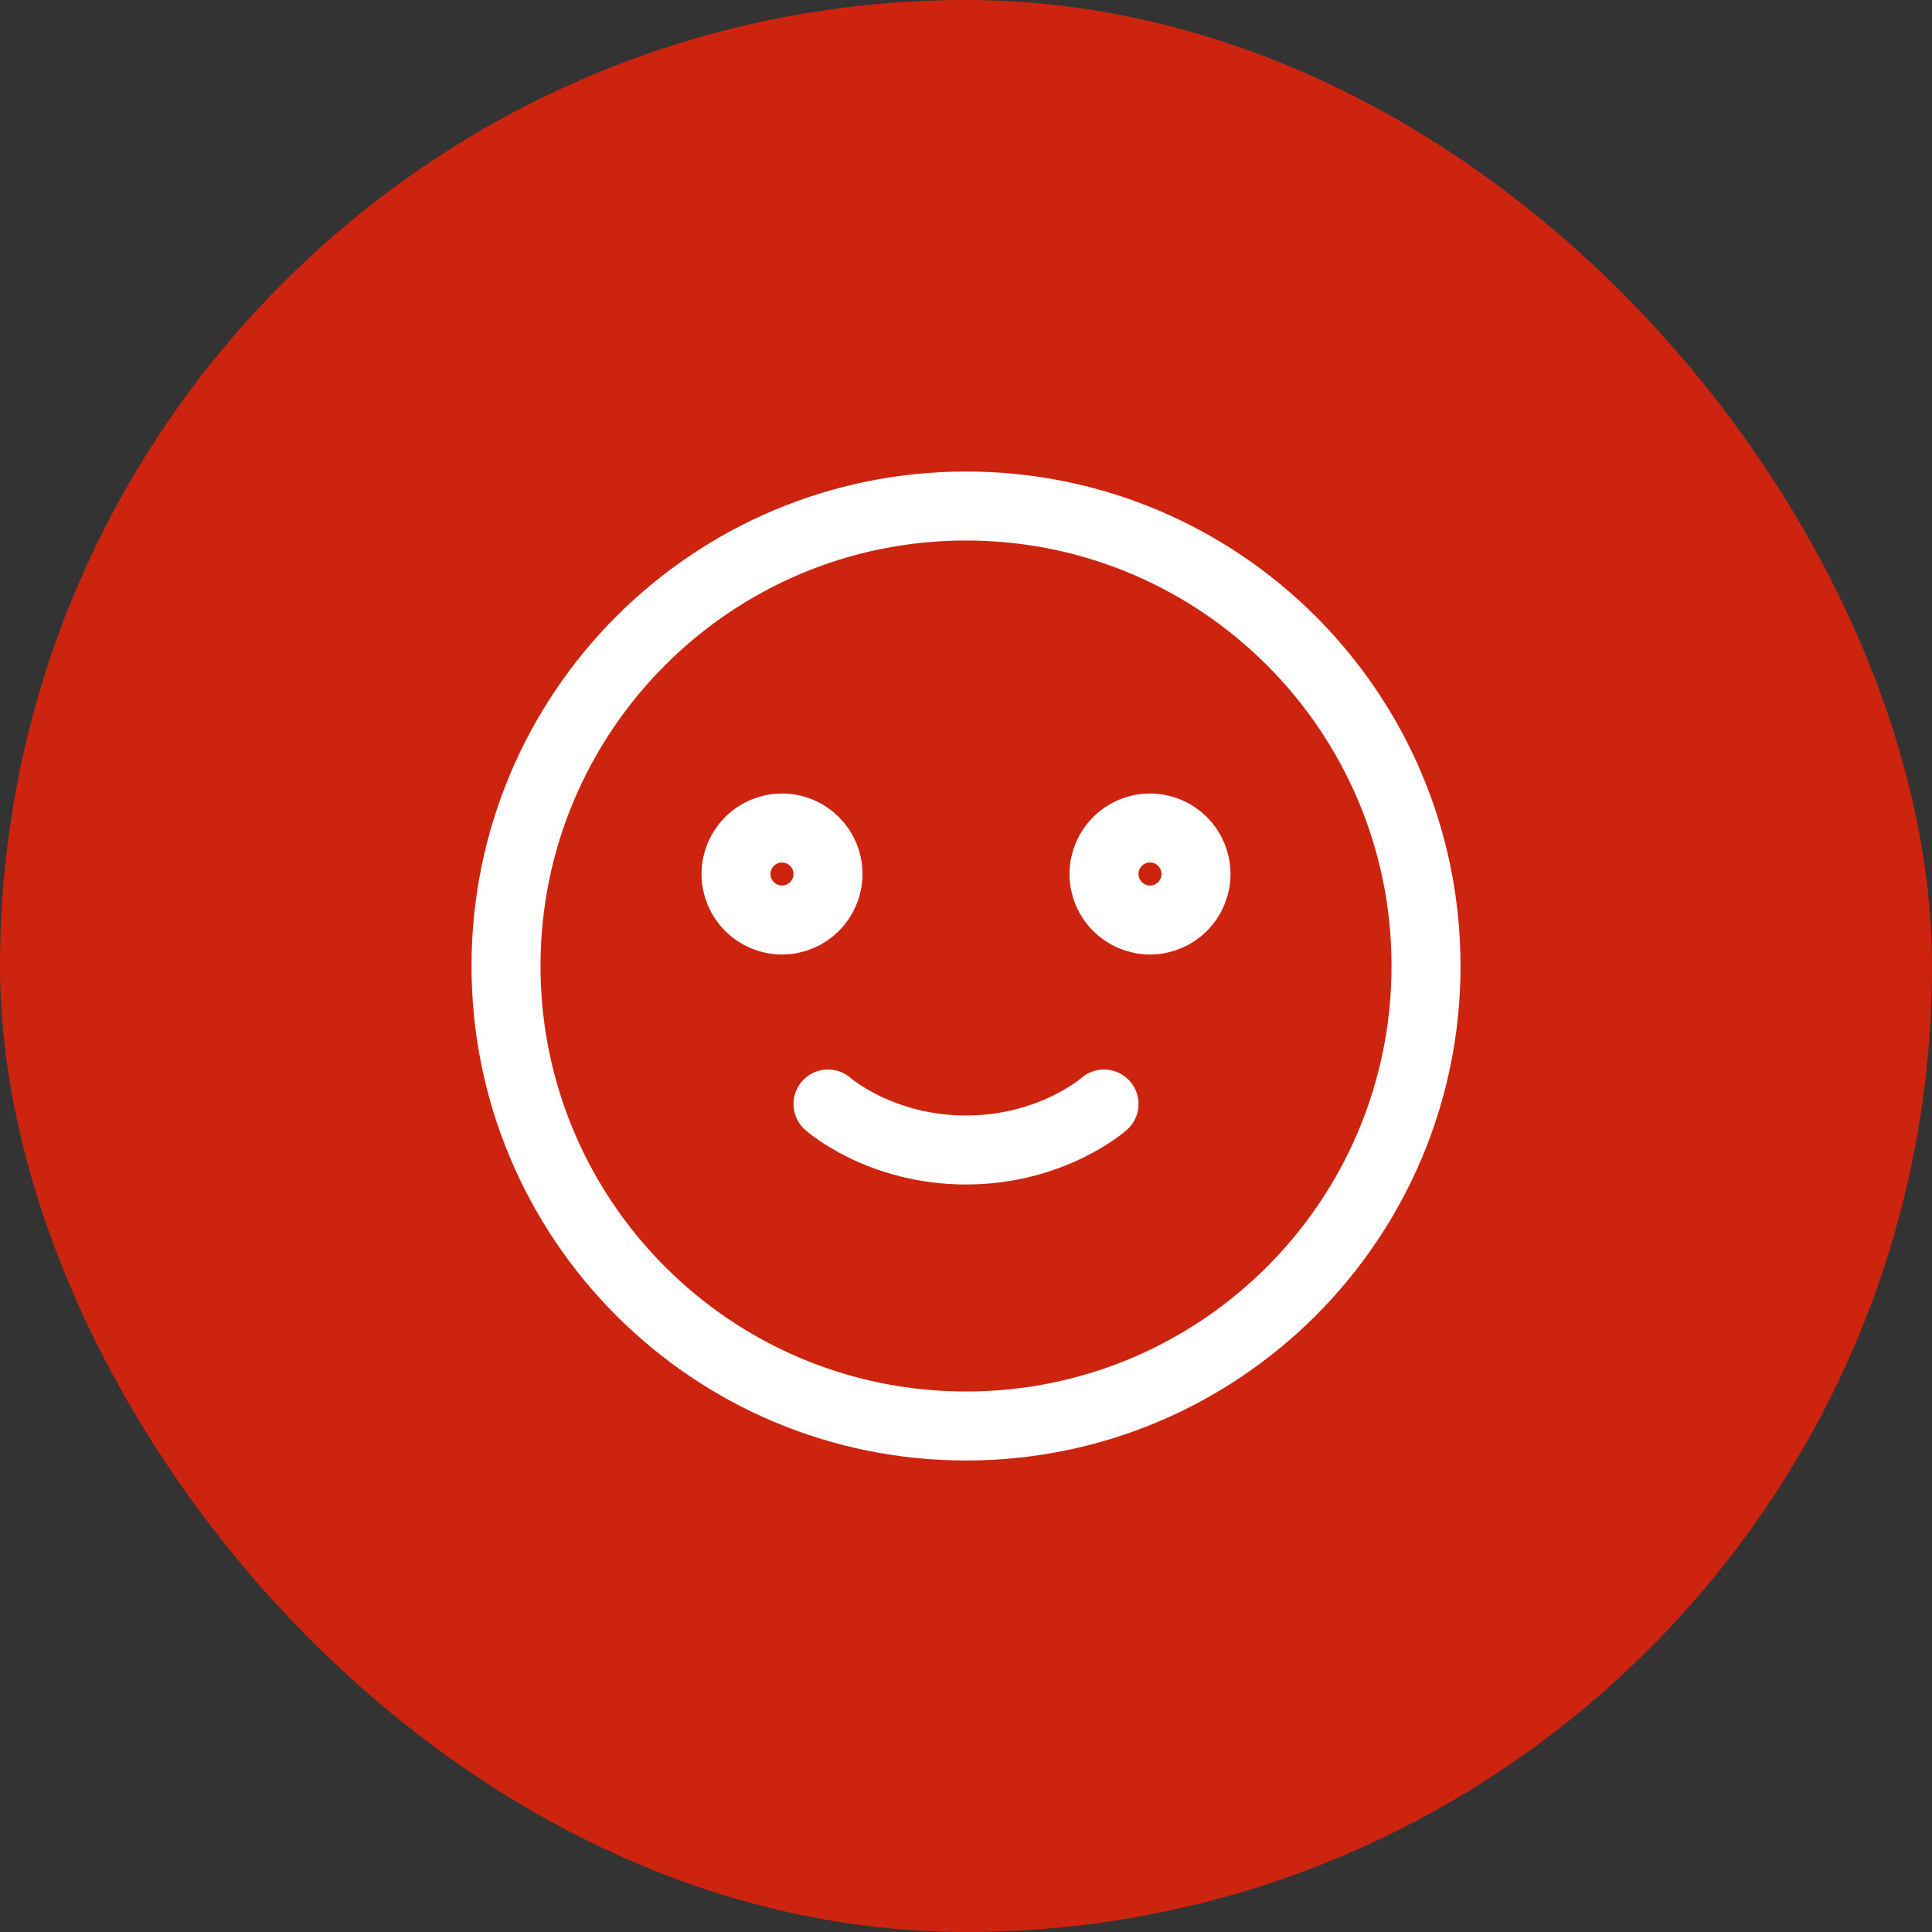 <?xml version="1.0" encoding="UTF-8"?> <svg xmlns="http://www.w3.org/2000/svg" width="56" height="56" viewBox="0 0 56 56" fill="none"><rect x="0" y="0" width="56" height="56" fill="#333333" stroke="none"/><rect width="56" height="56" rx="28" fill="#CC240F"></rect><path d="M24 32C24 32 25.5 33.333 28 33.333C30.5 33.333 32 32 32 32M34.667 25.333C34.667 26.07 34.07 26.667 33.334 26.667C32.597 26.667 32 26.07 32 25.333C32 24.597 32.597 24 33.334 24C34.07 24 34.667 24.597 34.667 25.333ZM41.334 28C41.334 35.364 35.364 41.333 28 41.333C20.637 41.333 14.667 35.364 14.667 28C14.667 20.636 20.637 14.667 28 14.667C35.364 14.667 41.334 20.636 41.334 28ZM24 25.333C24 26.07 23.403 26.667 22.667 26.667C21.931 26.667 21.334 26.07 21.334 25.333C21.334 24.597 21.931 24 22.667 24C23.403 24 24 24.597 24 25.333Z" stroke="white" stroke-width="2" stroke-linecap="round" stroke-linejoin="round"></path></svg> 